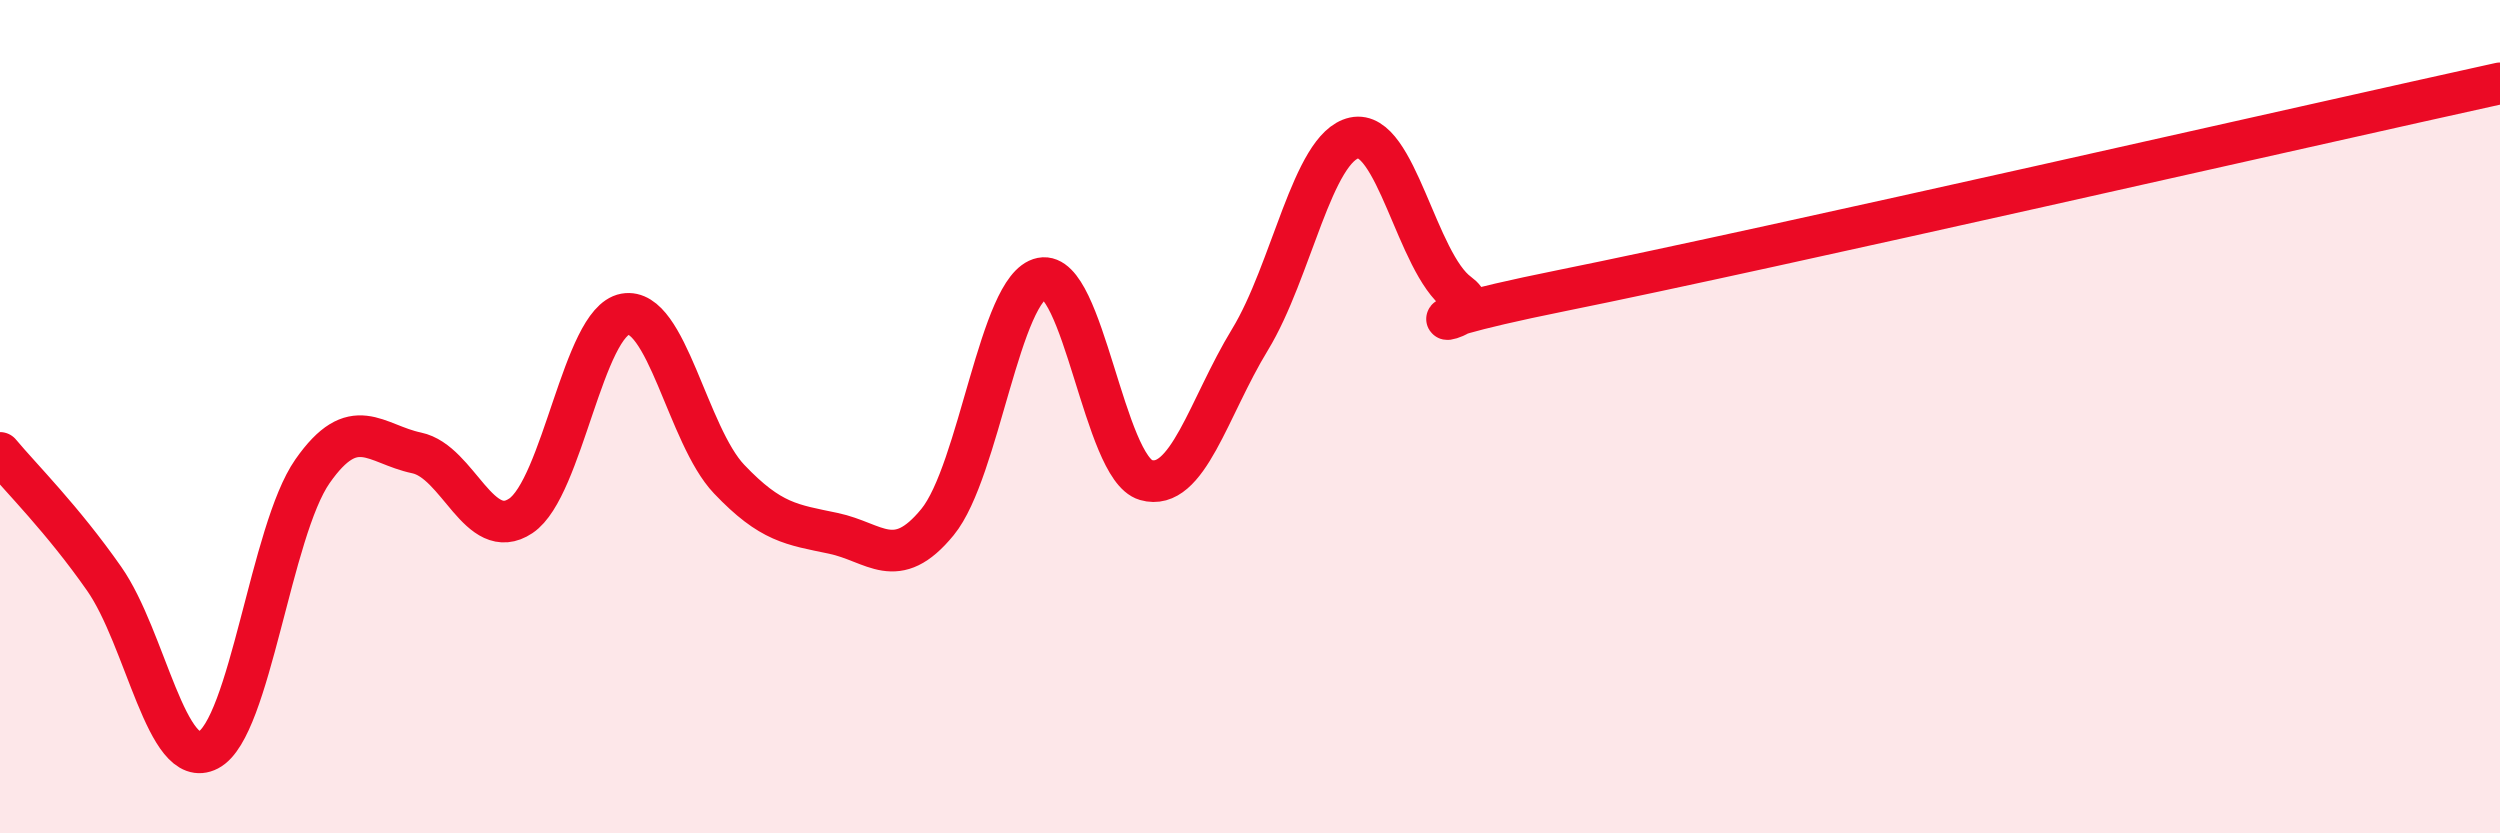 
    <svg width="60" height="20" viewBox="0 0 60 20" xmlns="http://www.w3.org/2000/svg">
      <path
        d="M 0,10.87 C 0.5,11.47 1.5,12.46 2.5,13.89 C 3.5,15.32 4,18.52 5,18 C 6,17.48 6.5,12.74 7.5,11.31 C 8.5,9.88 9,10.66 10,10.87 C 11,11.08 11.5,13.05 12.5,12.38 C 13.5,11.71 14,7.72 15,7.54 C 16,7.36 16.5,10.45 17.5,11.5 C 18.5,12.55 19,12.59 20,12.8 C 21,13.01 21.5,13.75 22.5,12.53 C 23.5,11.31 24,6.88 25,6.68 C 26,6.48 26.5,11.23 27.5,11.52 C 28.5,11.81 29,9.79 30,8.15 C 31,6.51 31.5,3.53 32.5,3.31 C 33.5,3.09 34,6.31 35,7.04 C 36,7.77 32.5,7.98 37.5,6.97 C 42.5,5.96 55.5,2.99 60,2L60 20L0 20Z"
        fill="#EB0A25"
        opacity="0.1"
        stroke-linecap="round"
        stroke-linejoin="round"
      />
      <path
        d="M 0,10.87 C 0.5,11.47 1.5,12.46 2.5,13.89 C 3.5,15.32 4,18.52 5,18 C 6,17.48 6.5,12.74 7.5,11.31 C 8.5,9.88 9,10.66 10,10.87 C 11,11.08 11.5,13.05 12.5,12.38 C 13.5,11.71 14,7.72 15,7.54 C 16,7.36 16.5,10.45 17.5,11.5 C 18.5,12.55 19,12.59 20,12.8 C 21,13.01 21.5,13.75 22.5,12.53 C 23.5,11.31 24,6.88 25,6.68 C 26,6.48 26.5,11.23 27.5,11.52 C 28.5,11.81 29,9.79 30,8.15 C 31,6.51 31.5,3.53 32.5,3.31 C 33.5,3.09 34,6.31 35,7.04 C 36,7.77 32.5,7.98 37.5,6.97 C 42.5,5.96 55.5,2.99 60,2"
        stroke="#EB0A25"
        stroke-width="1"
        fill="none"
        stroke-linecap="round"
        stroke-linejoin="round"
      />
    </svg>
  